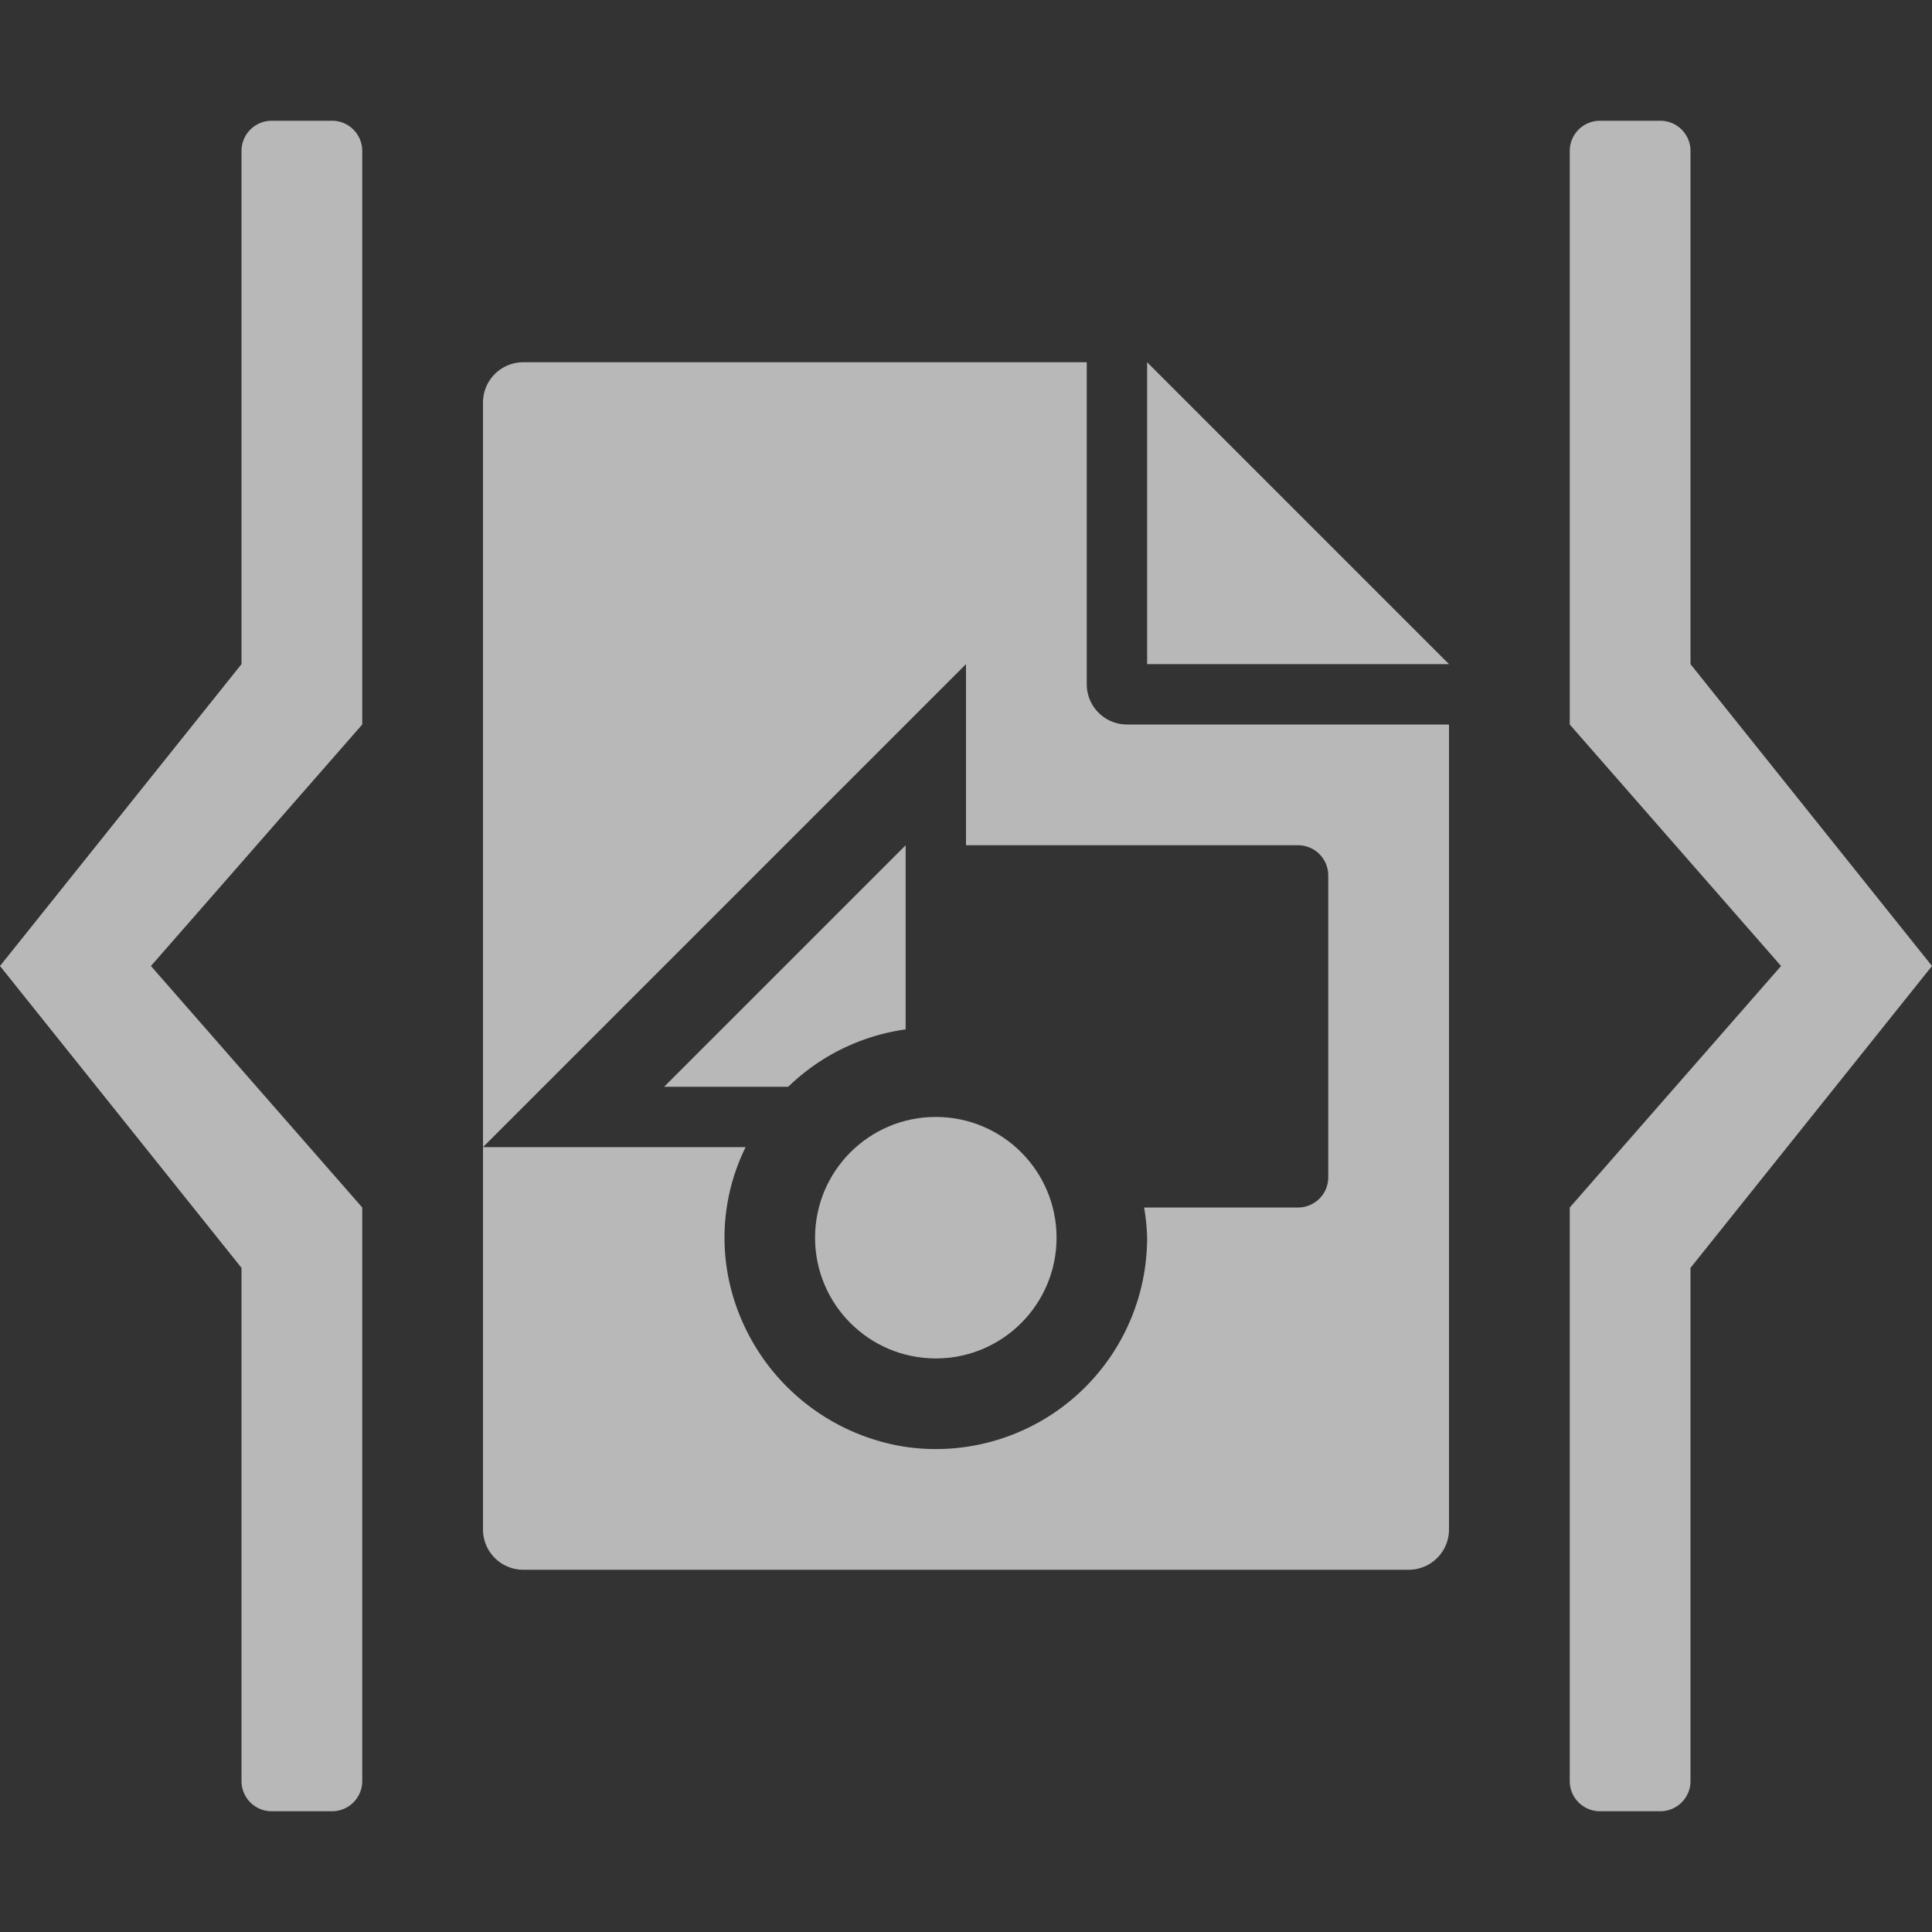 <svg id="S_StillSubClip_Sm_N_D_2x" data-name="S_StillSubClip_Sm_N_D@2x" xmlns="http://www.w3.org/2000/svg" width="32" height="32" viewBox="0 0 32 32">
  <rect x="0" y="0" width="32" height="32" fill="#333333" stroke="none"/>
  <defs>
    <style>
      .fill {
        fill: #fff;
        opacity: 0.65;
      }

      
    </style>
  </defs>
  <title>S_StillSubClip_Sm_N_D@2x</title>
  <path id="Brackets" class="fill" d="M28,29.5V21l4-5-4-5V2.5A0.5,0.5,0,0,0,27.5,2h-1a0.5,0.5,0,0,0-.5.5V12l3.5,4L26,20v9.5a0.5,0.5,0,0,0,.5.5h1A0.5,0.5,0,0,0,28,29.5ZM4,2.5V11L0,16l4,5v8.5a0.5,0.5,0,0,0,.5.5h1A0.5,0.5,0,0,0,6,29.5V20L2.5,16,6,12V2.5A0.5,0.5,0,0,0,5.5,2h-1A0.5,0.5,0,0,0,4,2.5Z"/>
  <polygon class="fill" points="19 6 19 11 24 11 19 6"/>
  <path class="fill" d="M15,17.05V14l-4,4h2.056A3.481,3.481,0,0,1,15,17.05Z"/>
  <path class="fill" d="M18.667,12A0.667,0.667,0,0,1,18,11.333V6H8.667A0.667,0.667,0,0,0,8,6.667V19l8-8v3h5.5a0.5,0.5,0,0,1,.5.5v5a0.5,0.5,0,0,1-.5.5H18.95a3.462,3.462,0,0,1,.05.5,3.5,3.5,0,0,1-4,3.465,3.544,3.544,0,0,1-2.872-2.541A3.394,3.394,0,0,1,12.35,19H8v6.333A0.667,0.667,0,0,0,8.667,26H23.333A0.667,0.667,0,0,0,24,25.333V12H18.667Z"/>
  <circle class="fill" cx="15.5" cy="20.5" r="2"/>
  </svg>